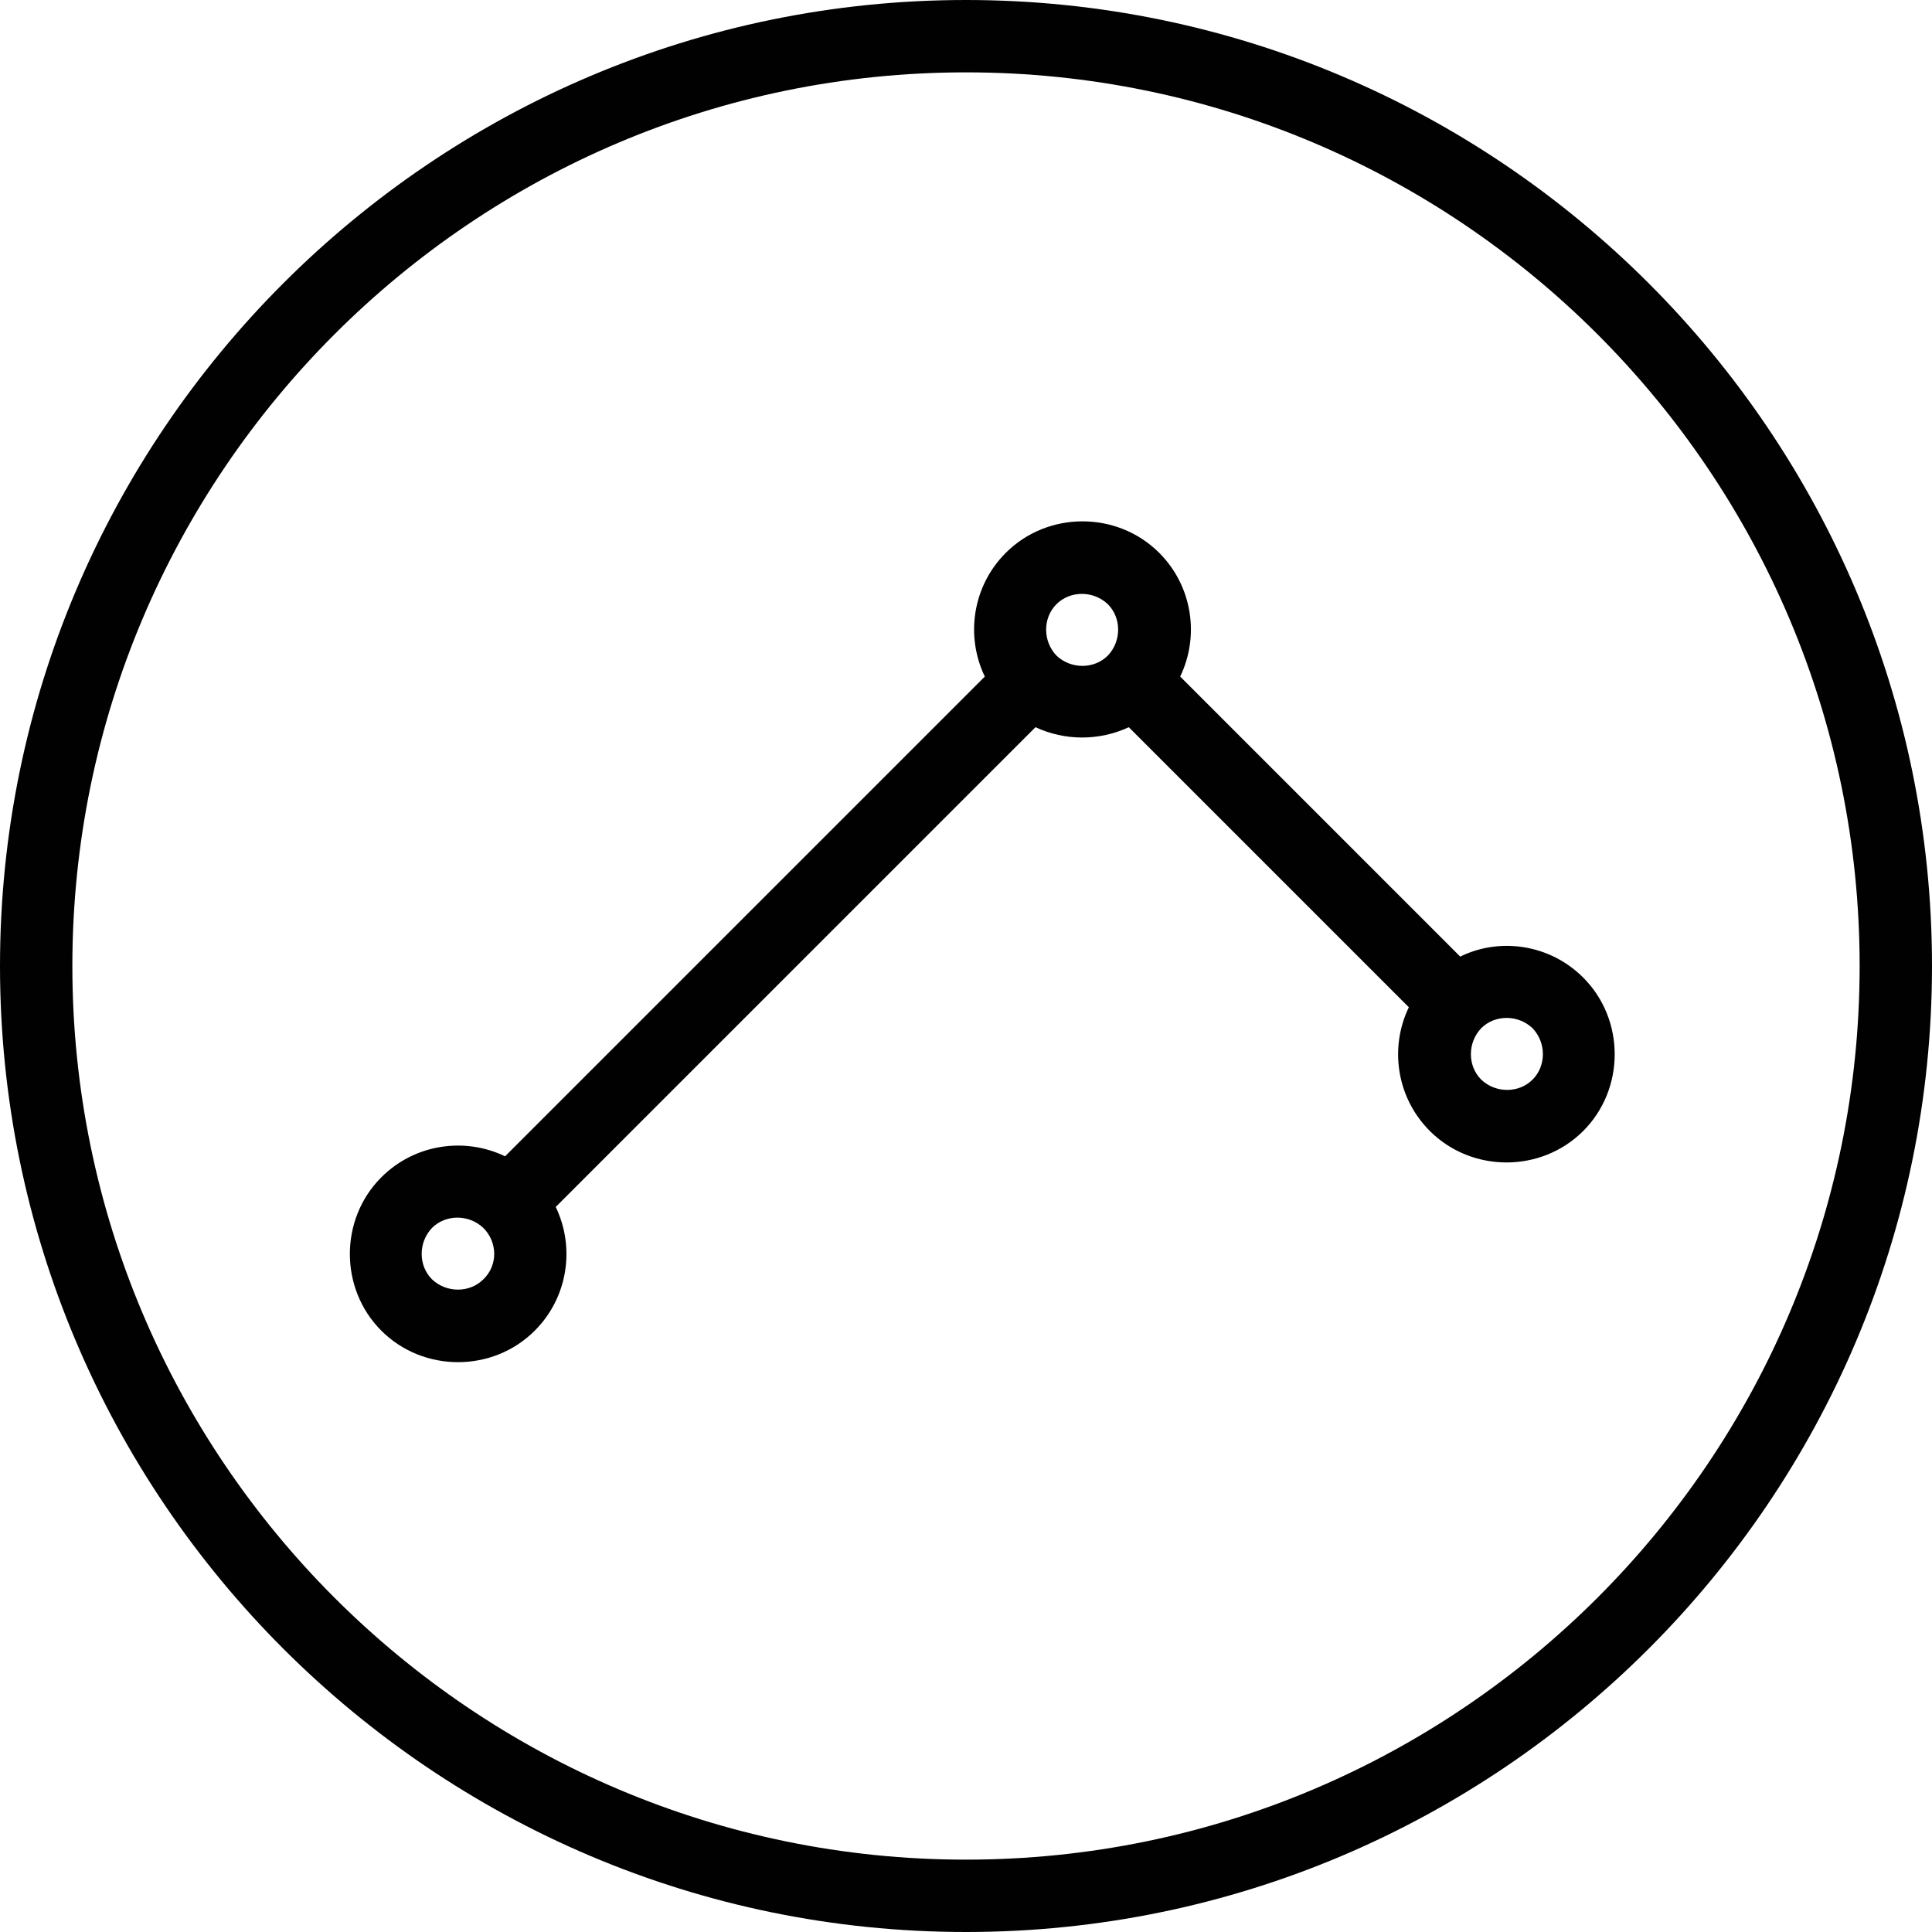 <?xml version="1.0" encoding="utf-8"?>
<!-- Generator: Adobe Illustrator 23.0.2, SVG Export Plug-In . SVG Version: 6.00 Build 0)  -->
<svg version="1.1" id="Layer_1" xmlns="http://www.w3.org/2000/svg" xmlns:xlink="http://www.w3.org/1999/xlink" x="0px" y="0px"
	 viewBox="0 0 267 267" style="enable-background:new 0 0 267 267;" xml:space="preserve">
<style type="text/css">
	.st0{fill:#010101;}
</style>
<g>
	<g>
		<path class="st0" d="M133.5,267C59.9,267,0,207.1,0,133.5S59.9,0,133.5,0S267,59.9,267,133.5S207.1,267,133.5,267z M133.5,10
			C65.4,10,10,65.4,10,133.5C10,201.6,65.4,257,133.5,257S257,201.6,257,133.5C257,65.4,201.6,10,133.5,10z"/>
	</g>
	<path class="st0" d="M201.8,132.2l-38.7-38.7c2.7-5.6,1.7-12.5-2.9-17.1c-5.8-5.8-15.4-5.8-21.2,0c-4.6,4.6-5.6,11.5-2.9,17.1
		l-66.3,66.3c-5.6-2.7-12.5-1.7-17.1,2.9c-5.8,5.8-5.8,15.4,0,21.2c5.8,5.8,15.4,5.8,21.2,0c4.6-4.6,5.6-11.5,2.9-17.1l66.3-66.3
		c4.1,1.9,8.8,1.9,12.9,0l38.7,38.7c-2.7,5.6-1.7,12.5,2.9,17.1c5.8,5.8,15.4,5.8,21.2,0c5.8-5.8,5.8-15.4,0-21.2
		C214.2,130.5,207.3,129.5,201.8,132.2z M146,83.5c1.9-1.9,5.1-1.9,7.1,0c1.9,1.9,1.9,5.1,0,7.1c-1.9,1.9-5.1,1.9-7.1,0
		C144.1,88.6,144.1,85.4,146,83.5z M66.8,176.8c-1.9,1.9-5.1,1.9-7.1,0c-1.9-1.9-1.9-5.1,0-7.1c1.9-1.9,5.1-1.9,7.1,0
		C68.8,171.7,68.8,174.9,66.8,176.8z M211.8,149.2c-1.9,1.9-5.1,1.9-7.1,0c-1.9-1.9-1.9-5.1,0-7.1c1.9-1.9,5.1-1.9,7.1,0
		C213.7,144.1,213.7,147.3,211.8,149.2z"/>
</g>
</svg>
